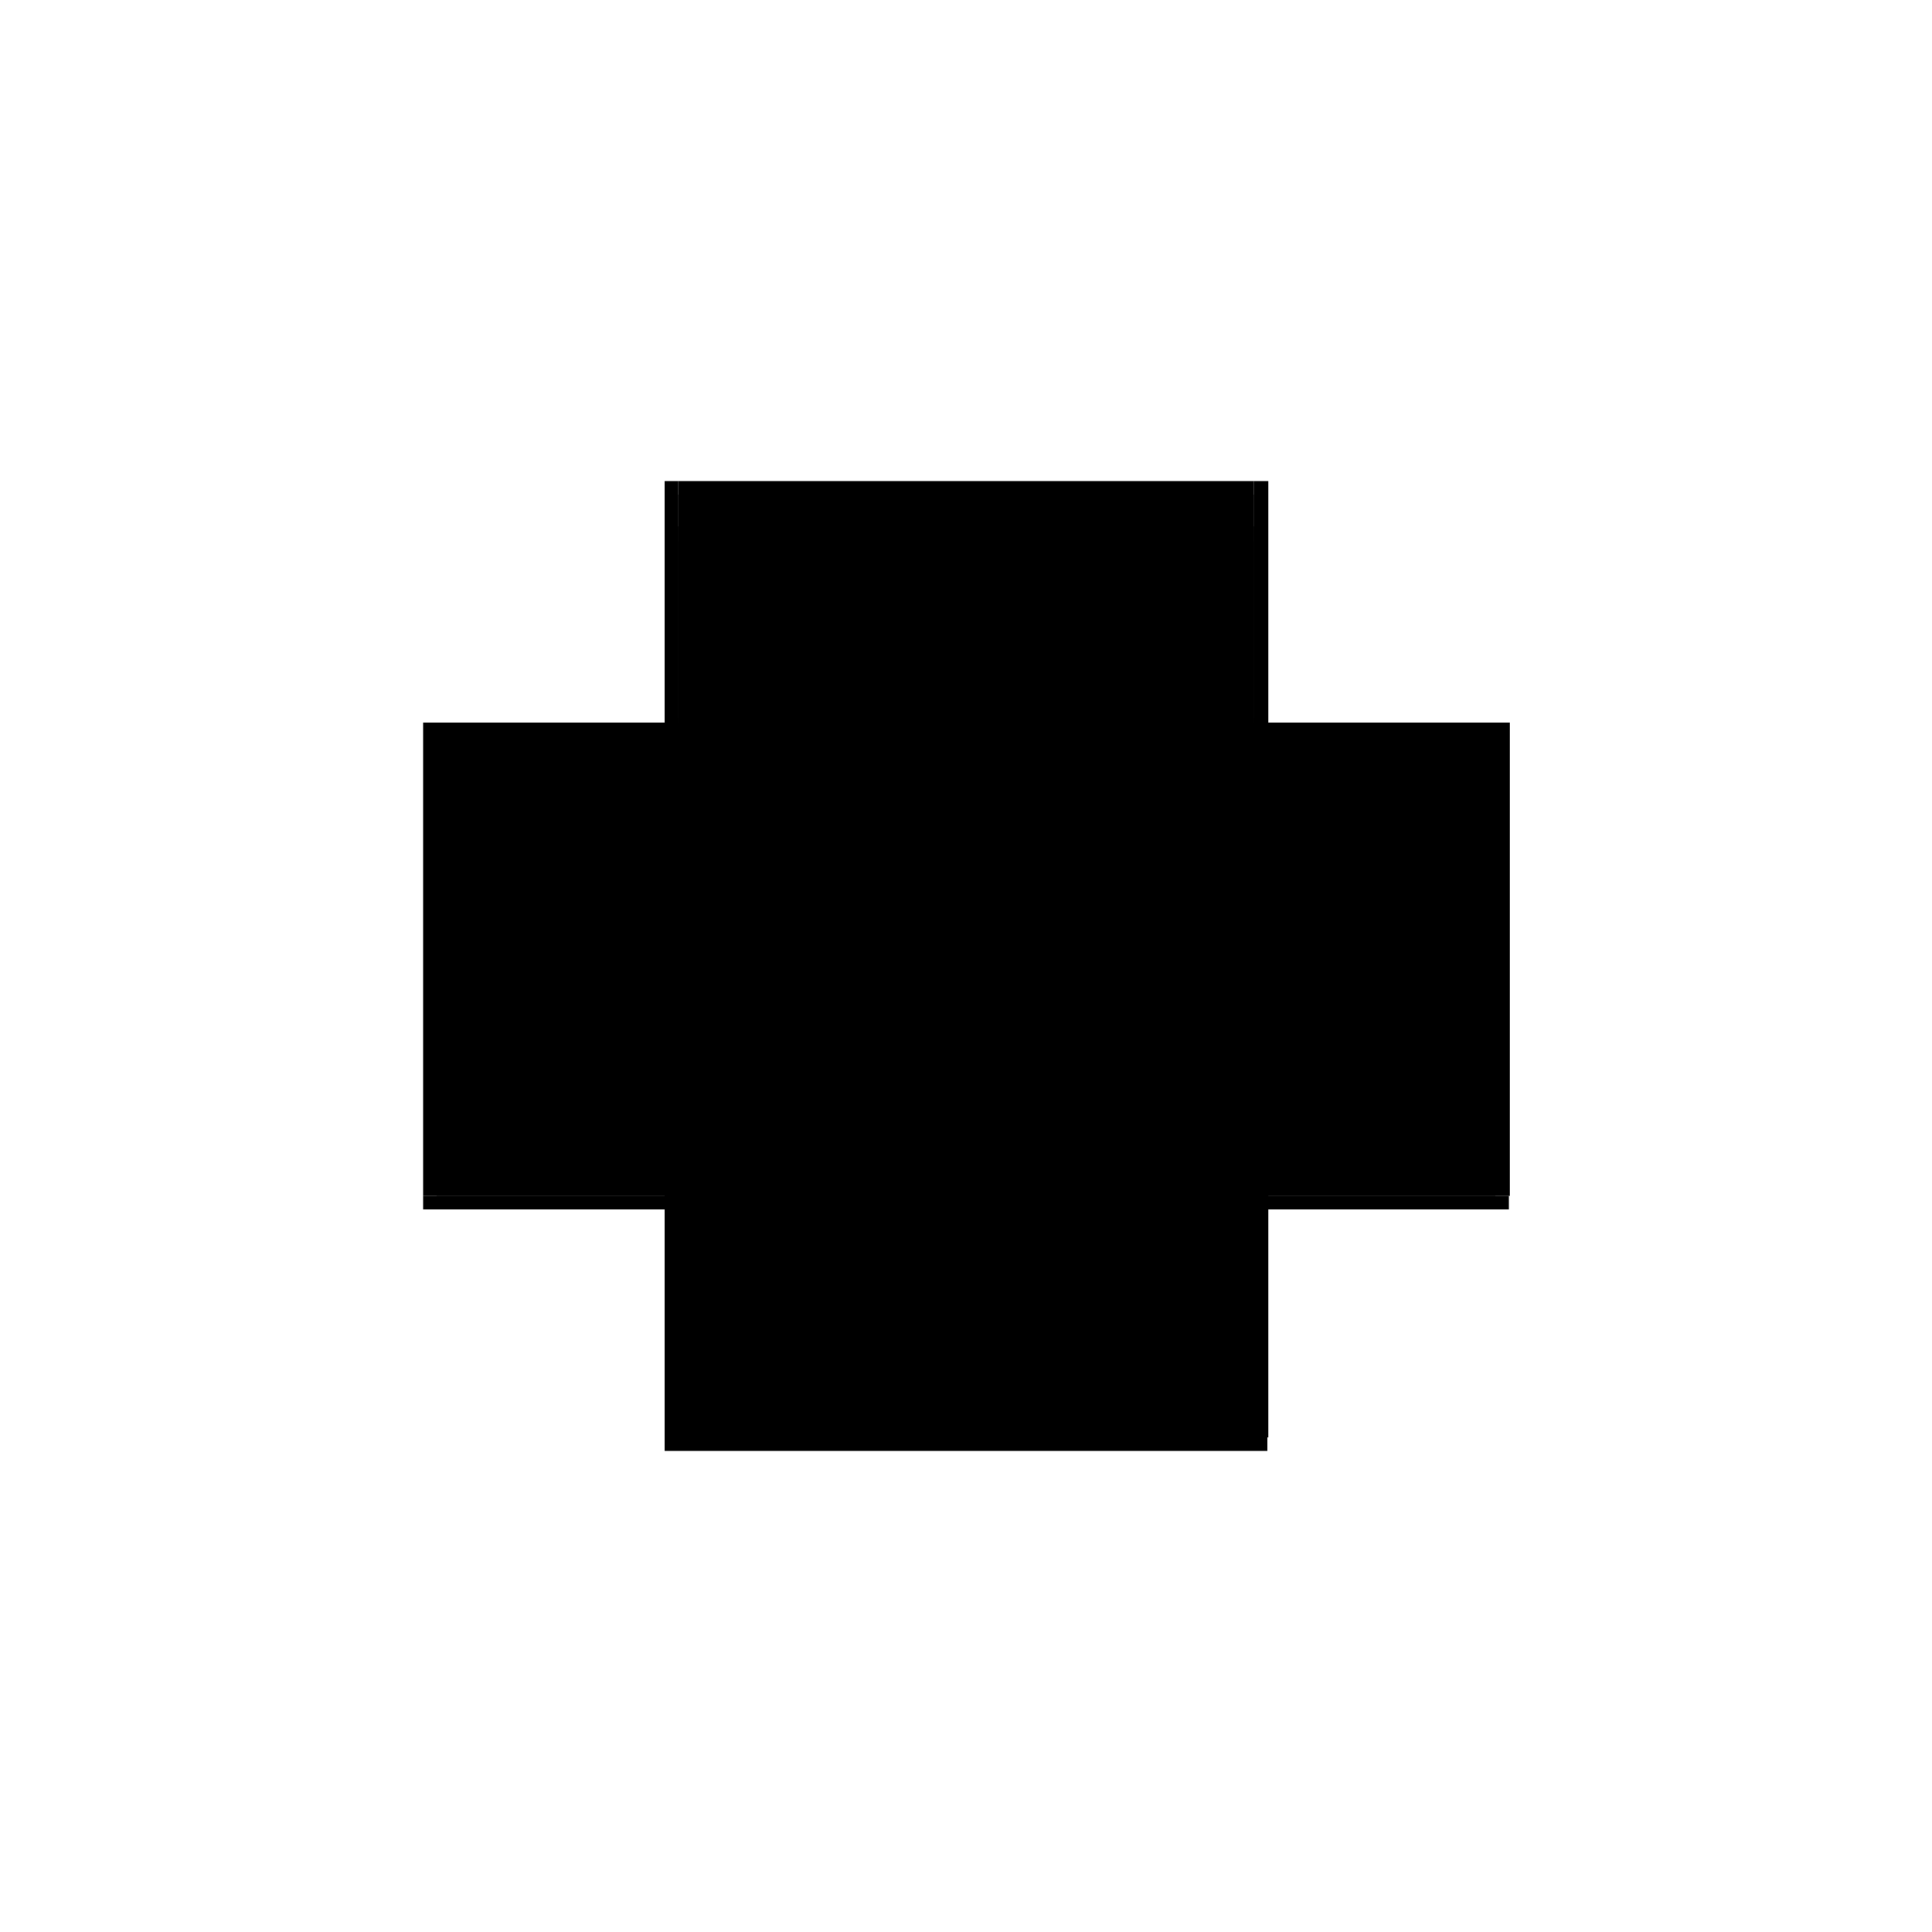 <?xml version="1.0" encoding="utf-8" ?>
<svg xmlns="http://www.w3.org/2000/svg" xmlns:ev="http://www.w3.org/2001/xml-events" xmlns:xlink="http://www.w3.org/1999/xlink" baseProfile="full" height="100%" version="1.1" viewBox="-1,-1,2,2" width="100%">
  <defs>
    <style type="text/css"><![CDATA[.vectorEffectClass {vector-effect: non-scaling-stroke;}]]></style>
  </defs>
  <line class="vectorEffectClass" fill="none" stroke="black" stroke-width="0.5" x1="-0.312" x2="0.312" y1="0.252" y2="0.252"/>
  <line class="vectorEffectClass" fill="none" stroke="black" stroke-width="0.5" x1="-0.298" x2="0.298" y1="0.238" y2="0.238"/>
  <line class="vectorEffectClass" fill="none" stroke="black" stroke-width="0.5" x1="-0.298" x2="0.298" y1="0.007" y2="0.007"/>
  <line class="vectorEffectClass" fill="none" stroke="black" stroke-width="0.5" x1="-0.298" x2="0.298" y1="-0.007" y2="-0.007"/>
  <line class="vectorEffectClass" fill="none" stroke="black" stroke-width="0.5" x1="-0.298" x2="0.298" y1="-0.238" y2="-0.238"/>
  <line class="vectorEffectClass" fill="none" stroke="black" stroke-width="0.5" x1="-0.298" x2="0.298" y1="-0.252" y2="-0.252"/>
  <line class="vectorEffectClass" fill="none" stroke="black" stroke-width="0.5" x1="-0.298" x2="0.298" y1="0.066" y2="0.066"/>
  <line class="vectorEffectClass" fill="none" stroke="black" stroke-width="0.5" x1="-0.298" x2="0.298" y1="-0.189" y2="-0.189"/>
  <line class="vectorEffectClass" fill="none" stroke="black" stroke-width="0.5" x1="-0.312" x2="-0.312" y1="0.238" y2="-0.252"/>
  <line class="vectorEffectClass" fill="none" stroke="black" stroke-width="0.5" x1="0.313" x2="0.313" y1="0.238" y2="-0.252"/>
  <line class="vectorEffectClass" fill="none" stroke="black" stroke-width="0.5" x1="-0.298" x2="-0.298" y1="-0.007" y2="-0.189"/>
  <line class="vectorEffectClass" fill="none" stroke="black" stroke-width="0.5" x1="0.298" x2="0.298" y1="-0.007" y2="-0.189"/>
  <line class="vectorEffectClass" fill="none" stroke="black" stroke-width="0.5" x1="-0.298" x2="-0.298" y1="0.238" y2="0.08"/>
  <line class="vectorEffectClass" fill="none" stroke="black" stroke-width="0.5" x1="0.298" x2="0.298" y1="0.238" y2="0.08"/>
  <line class="vectorEffectClass" fill="none" stroke="black" stroke-width="0.5" x1="-0.298" x2="-0.298" y1="0.066" y2="0.007"/>
  <line class="vectorEffectClass" fill="none" stroke="black" stroke-width="0.5" x1="0.298" x2="0.298" y1="0.066" y2="0.007"/>
  <line class="vectorEffectClass" fill="none" stroke="black" stroke-width="0.5" x1="-0.298" x2="-0.298" y1="-0.205" y2="-0.238"/>
  <line class="vectorEffectClass" fill="none" stroke="black" stroke-width="0.5" x1="0.298" x2="0.298" y1="-0.205" y2="-0.238"/>
  <line class="vectorEffectClass" fill="none" stroke="black" stroke-width="0.5" x1="-0.298" x2="-0.298" y1="-0.189" y2="-0.205"/>
  <line class="vectorEffectClass" fill="none" stroke="black" stroke-width="0.5" x1="0.298" x2="0.298" y1="-0.189" y2="-0.205"/>
  <line class="vectorEffectClass" fill="none" stroke="black" stroke-width="0.5" x1="0.298" x2="0.313" y1="-0.252" y2="-0.252"/>
  <line class="vectorEffectClass" fill="none" stroke="black" stroke-width="0.5" x1="-0.312" x2="-0.312" y1="0.252" y2="0.238"/>
  <line class="vectorEffectClass" fill="none" stroke="black" stroke-width="0.5" x1="0.312" x2="0.312" y1="0.252" y2="0.238"/>
  <line class="vectorEffectClass" fill="none" stroke="black" stroke-width="0.5" x1="-0.312" x2="-0.298" y1="0.238" y2="0.238"/>
  <line class="vectorEffectClass" fill="none" stroke="black" stroke-width="0.5" x1="0.298" x2="0.312" y1="0.238" y2="0.238"/>
  <line class="vectorEffectClass" fill="none" stroke="black" stroke-width="0.5" x1="-0.312" x2="-0.298" y1="-0.252" y2="-0.252"/>
  <line class="vectorEffectClass" fill="none" stroke="black" stroke-width="0.5" x1="-0.298" x2="-0.298" y1="-0.238" y2="-0.252"/>
  <line class="vectorEffectClass" fill="none" stroke="black" stroke-width="0.5" x1="0.298" x2="0.298" y1="-0.238" y2="-0.252"/>
  <line class="vectorEffectClass" fill="none" stroke="black" stroke-width="0.5" x1="-0.298" x2="-0.298" y1="0.007" y2="-0.007"/>
  <line class="vectorEffectClass" fill="none" stroke="black" stroke-width="0.5" x1="0.298" x2="0.298" y1="0.007" y2="-0.007"/>
  <line class="vectorEffectClass" fill="none" stroke="black" stroke-width="0.5" x1="-0.298" x2="-0.298" y1="0.08" y2="0.07"/>
  <line class="vectorEffectClass" fill="none" stroke="black" stroke-width="0.5" x1="0.298" x2="0.298" y1="0.08" y2="0.07"/>
  <line class="vectorEffectClass" fill="none" stroke="black" stroke-width="0.5" x1="-0.298" x2="-0.298" y1="0.07" y2="0.066"/>
  <line class="vectorEffectClass" fill="none" stroke="black" stroke-width="0.5" x1="0.298" x2="0.298" y1="0.07" y2="0.066"/>
  <line class="vectorEffectClass" fill="none" stroke="black" stroke-width="0.5" x1="0.312" x2="0.313" y1="0.238" y2="0.238"/>
  <line class="vectorEffectClass" fill="none" stroke="black" stroke-dasharray="5.0 5.0" stroke-width="0.5" x1="-0.298" x2="0.298" y1="0.07" y2="0.07"/>
  <line class="vectorEffectClass" fill="none" stroke="black" stroke-dasharray="5.0 5.0" stroke-width="0.5" x1="-0.298" x2="0.298" y1="0.08" y2="0.08"/>
  <line class="vectorEffectClass" fill="none" stroke="black" stroke-dasharray="5.0 5.0" stroke-width="0.5" x1="-0.298" x2="0.298" y1="-0.205" y2="-0.205"/>
  <line class="vectorEffectClass" fill="none" stroke="black" stroke-dasharray="5.0 5.0" stroke-width="0.5" x1="-0.302" x2="-0.302" y1="0.07" y2="-0.205"/>
  <line class="vectorEffectClass" fill="none" stroke="black" stroke-dasharray="5.0 5.0" stroke-width="0.5" x1="0.302" x2="0.302" y1="0.07" y2="-0.205"/>
  <line class="vectorEffectClass" fill="none" stroke="black" stroke-dasharray="5.0 5.0" stroke-width="0.5" x1="0.298" x2="0.302" y1="-0.205" y2="-0.205"/>
  <line class="vectorEffectClass" fill="none" stroke="black" stroke-dasharray="5.0 5.0" stroke-width="0.5" x1="0.298" x2="0.302" y1="0.07" y2="0.07"/>
  <line class="vectorEffectClass" fill="none" stroke="black" stroke-dasharray="5.0 5.0" stroke-width="0.5" x1="-0.302" x2="-0.298" y1="0.07" y2="0.07"/>
  <line class="vectorEffectClass" fill="none" stroke="black" stroke-dasharray="5.0 5.0" stroke-width="0.5" x1="-0.302" x2="-0.298" y1="-0.205" y2="-0.205"/>
</svg>

